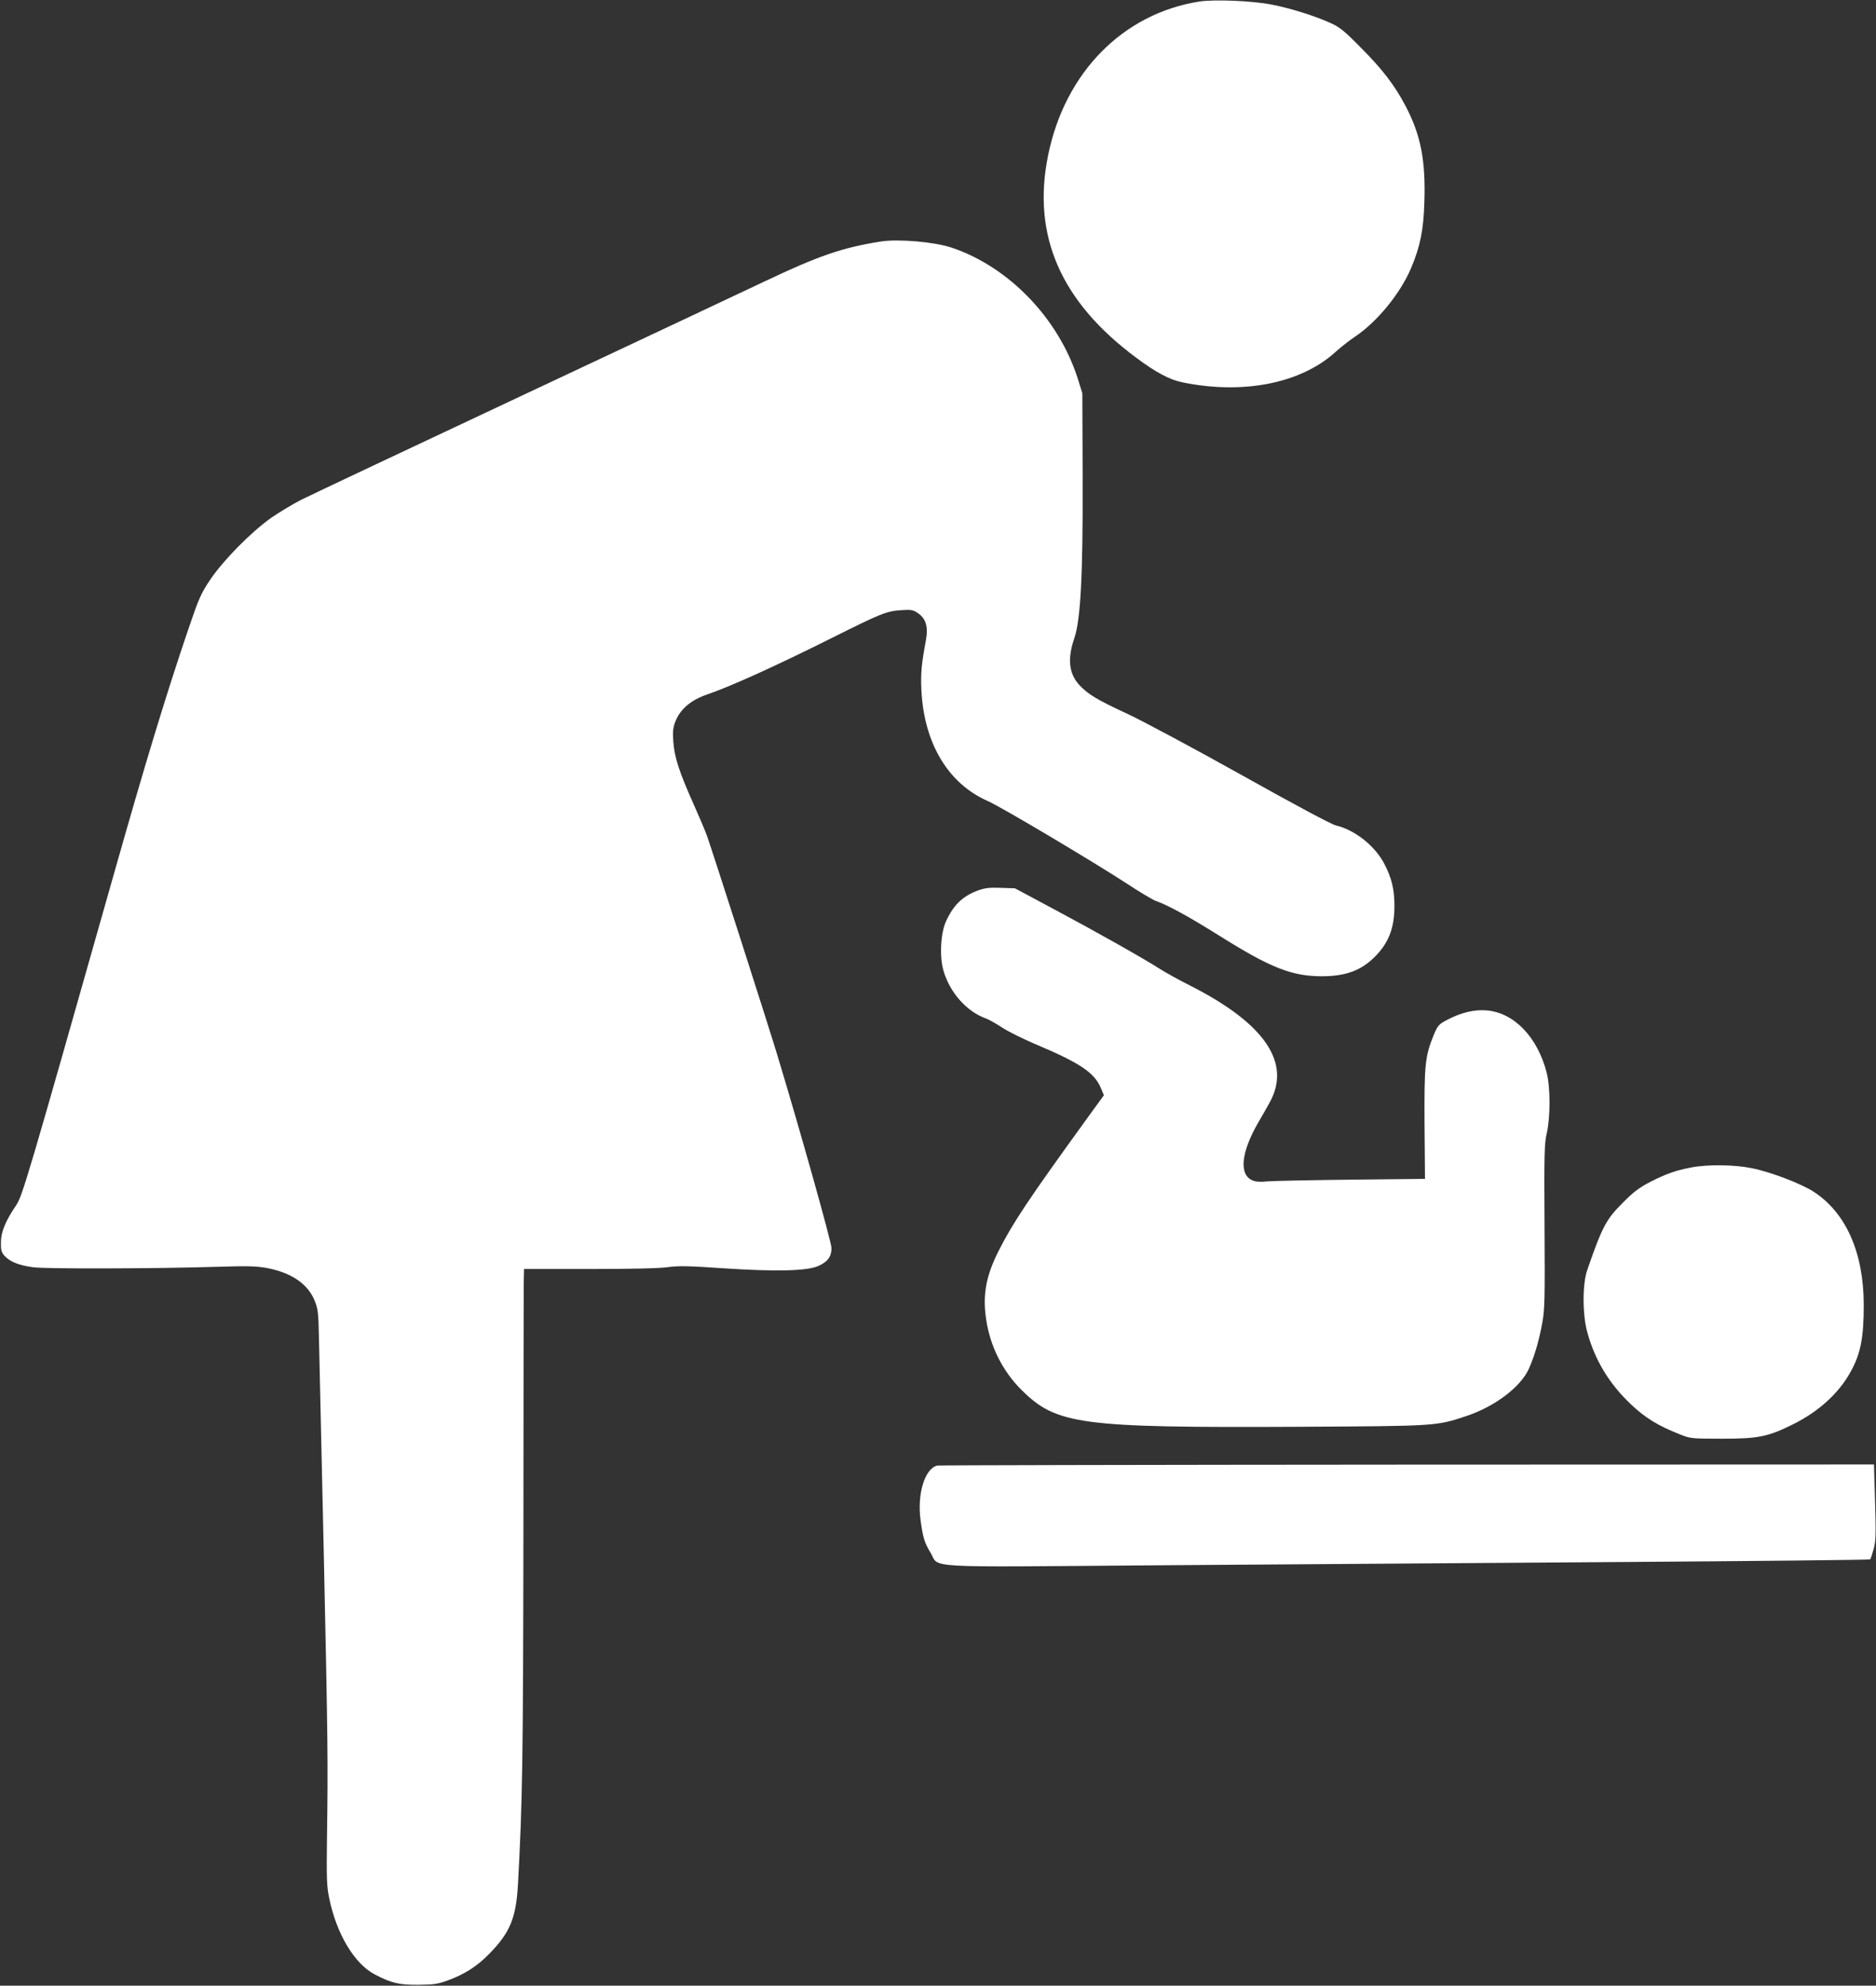 <?xml version="1.0" standalone="no"?>
<!DOCTYPE svg PUBLIC "-//W3C//DTD SVG 20010904//EN"
 "http://www.w3.org/TR/2001/REC-SVG-20010904/DTD/svg10.dtd">
<svg version="1.0" xmlns="http://www.w3.org/2000/svg"
 width="1210pt" height="1280pt" viewBox="0 0 1210 1280"
 preserveAspectRatio="xMidYMid meet">
<rect x="0" y="0" width="1210" height="1280" fill="#333333" stroke="none"/>
<g transform="translate(0,1280) scale(0.1,-0.1)"
fill="#ffffff" stroke="none">
<path d="M7735 12790 c-493 -78 -867 -458 -975 -992 -105 -515 81 -943 570
-1305 124 -93 215 -141 294 -157 395 -82 770 -7 993 198 32 29 87 72 123 96
143 96 291 277 361 441 59 139 81 247 86 427 9 271 -24 435 -123 622 -70 132
-148 234 -286 372 -107 109 -137 133 -195 159 -101 46 -256 95 -379 119 -124
25 -372 35 -469 20z"/>
<path d="M5680 11243 c-247 -39 -399 -91 -755 -260 -121 -58 -818 -385 -1550
-729 -731 -343 -1375 -647 -1431 -675 -55 -28 -143 -81 -195 -117 -130 -92
-308 -273 -392 -397 -61 -91 -74 -120 -142 -320 -145 -427 -279 -867 -485
-1595 -553 -1949 -585 -2060 -627 -2121 -66 -97 -97 -170 -97 -236 -1 -52 3
-65 24 -89 36 -38 93 -61 185 -73 88 -11 791 -9 1180 3 196 6 255 5 323 -7
162 -30 270 -104 313 -215 20 -49 23 -80 26 -227 2 -93 16 -714 31 -1380 27
-1247 28 -1355 21 -1855 -3 -256 -2 -307 14 -384 47 -231 162 -424 294 -493
107 -56 157 -68 283 -67 99 1 125 5 188 28 111 41 190 92 267 171 135 137 174
232 186 450 29 531 33 804 35 2255 0 833 2 1559 2 1613 l2 97 423 0 c267 0
453 4 506 12 68 9 132 8 350 -7 345 -23 545 -18 618 14 62 27 86 61 86 116 0
38 -204 764 -347 1236 -62 206 -414 1301 -457 1424 -12 33 -51 125 -87 205
-92 206 -122 300 -129 397 -5 65 -2 93 12 129 31 82 100 141 205 177 155 53
450 187 810 367 312 156 348 171 445 177 62 4 74 2 105 -19 52 -35 68 -88 52
-175 -29 -157 -34 -213 -29 -323 17 -342 173 -602 429 -714 85 -37 685 -394
898 -533 80 -53 163 -102 184 -110 78 -27 215 -102 416 -228 324 -203 462
-258 655 -258 151 0 250 35 338 121 93 91 131 188 131 332 0 108 -18 182 -67
275 -61 114 -188 215 -310 244 -30 7 -267 134 -605 323 -306 171 -637 348
-735 394 -203 94 -259 128 -316 189 -67 73 -77 169 -32 300 41 120 56 405 54
1025 l-2 555 -30 96 c-124 387 -445 720 -814 843 -111 37 -344 57 -457 39z"/>
<path d="M6313 7062 c-102 -37 -161 -92 -211 -200 -35 -75 -43 -228 -17 -318
41 -142 149 -264 274 -309 20 -7 67 -34 105 -59 38 -25 135 -73 215 -107 283
-119 378 -182 420 -279 l21 -50 -107 -147 c-385 -532 -479 -673 -573 -858 -80
-159 -103 -281 -80 -436 25 -175 106 -337 229 -459 226 -224 377 -244 1791
-237 886 5 882 4 1077 69 184 61 351 187 404 305 36 81 64 175 86 293 16 85
18 150 15 623 -3 475 -1 536 15 605 23 104 23 292 -1 387 -59 230 -211 388
-388 402 -78 7 -167 -15 -252 -60 -57 -30 -62 -36 -88 -97 -57 -140 -62 -191
-60 -577 l3 -352 -473 -5 c-260 -3 -504 -8 -541 -11 -46 -5 -79 -3 -98 6 -89
36 -75 181 37 374 26 44 59 103 74 130 140 254 -32 507 -510 750 -74 37 -164
87 -200 110 -108 69 -399 233 -674 380 l-260 139 -90 3 c-69 3 -103 -1 -143
-15z"/>
<path d="M10906 5274 c-100 -19 -160 -41 -261 -92 -71 -37 -108 -64 -175 -132
-110 -109 -134 -153 -232 -435 -32 -89 -32 -288 0 -403 49 -180 142 -333 282
-465 93 -88 174 -137 315 -193 68 -27 75 -28 270 -28 236 0 297 12 460 93 165
82 293 198 370 336 66 118 86 220 86 435 -1 336 -114 592 -323 728 -81 52
-275 127 -400 152 -113 23 -286 25 -392 4z"/>
<path d="M6045 3353 c-81 -20 -131 -185 -107 -355 15 -110 25 -143 64 -207 61
-101 -86 -93 1449 -81 739 5 2078 15 2974 21 897 6 1633 14 1637 17 4 4 14 34
23 67 14 51 15 97 9 303 l-7 242 -3011 -1 c-1656 -1 -3020 -4 -3031 -6z"/>
</g>
</svg>
